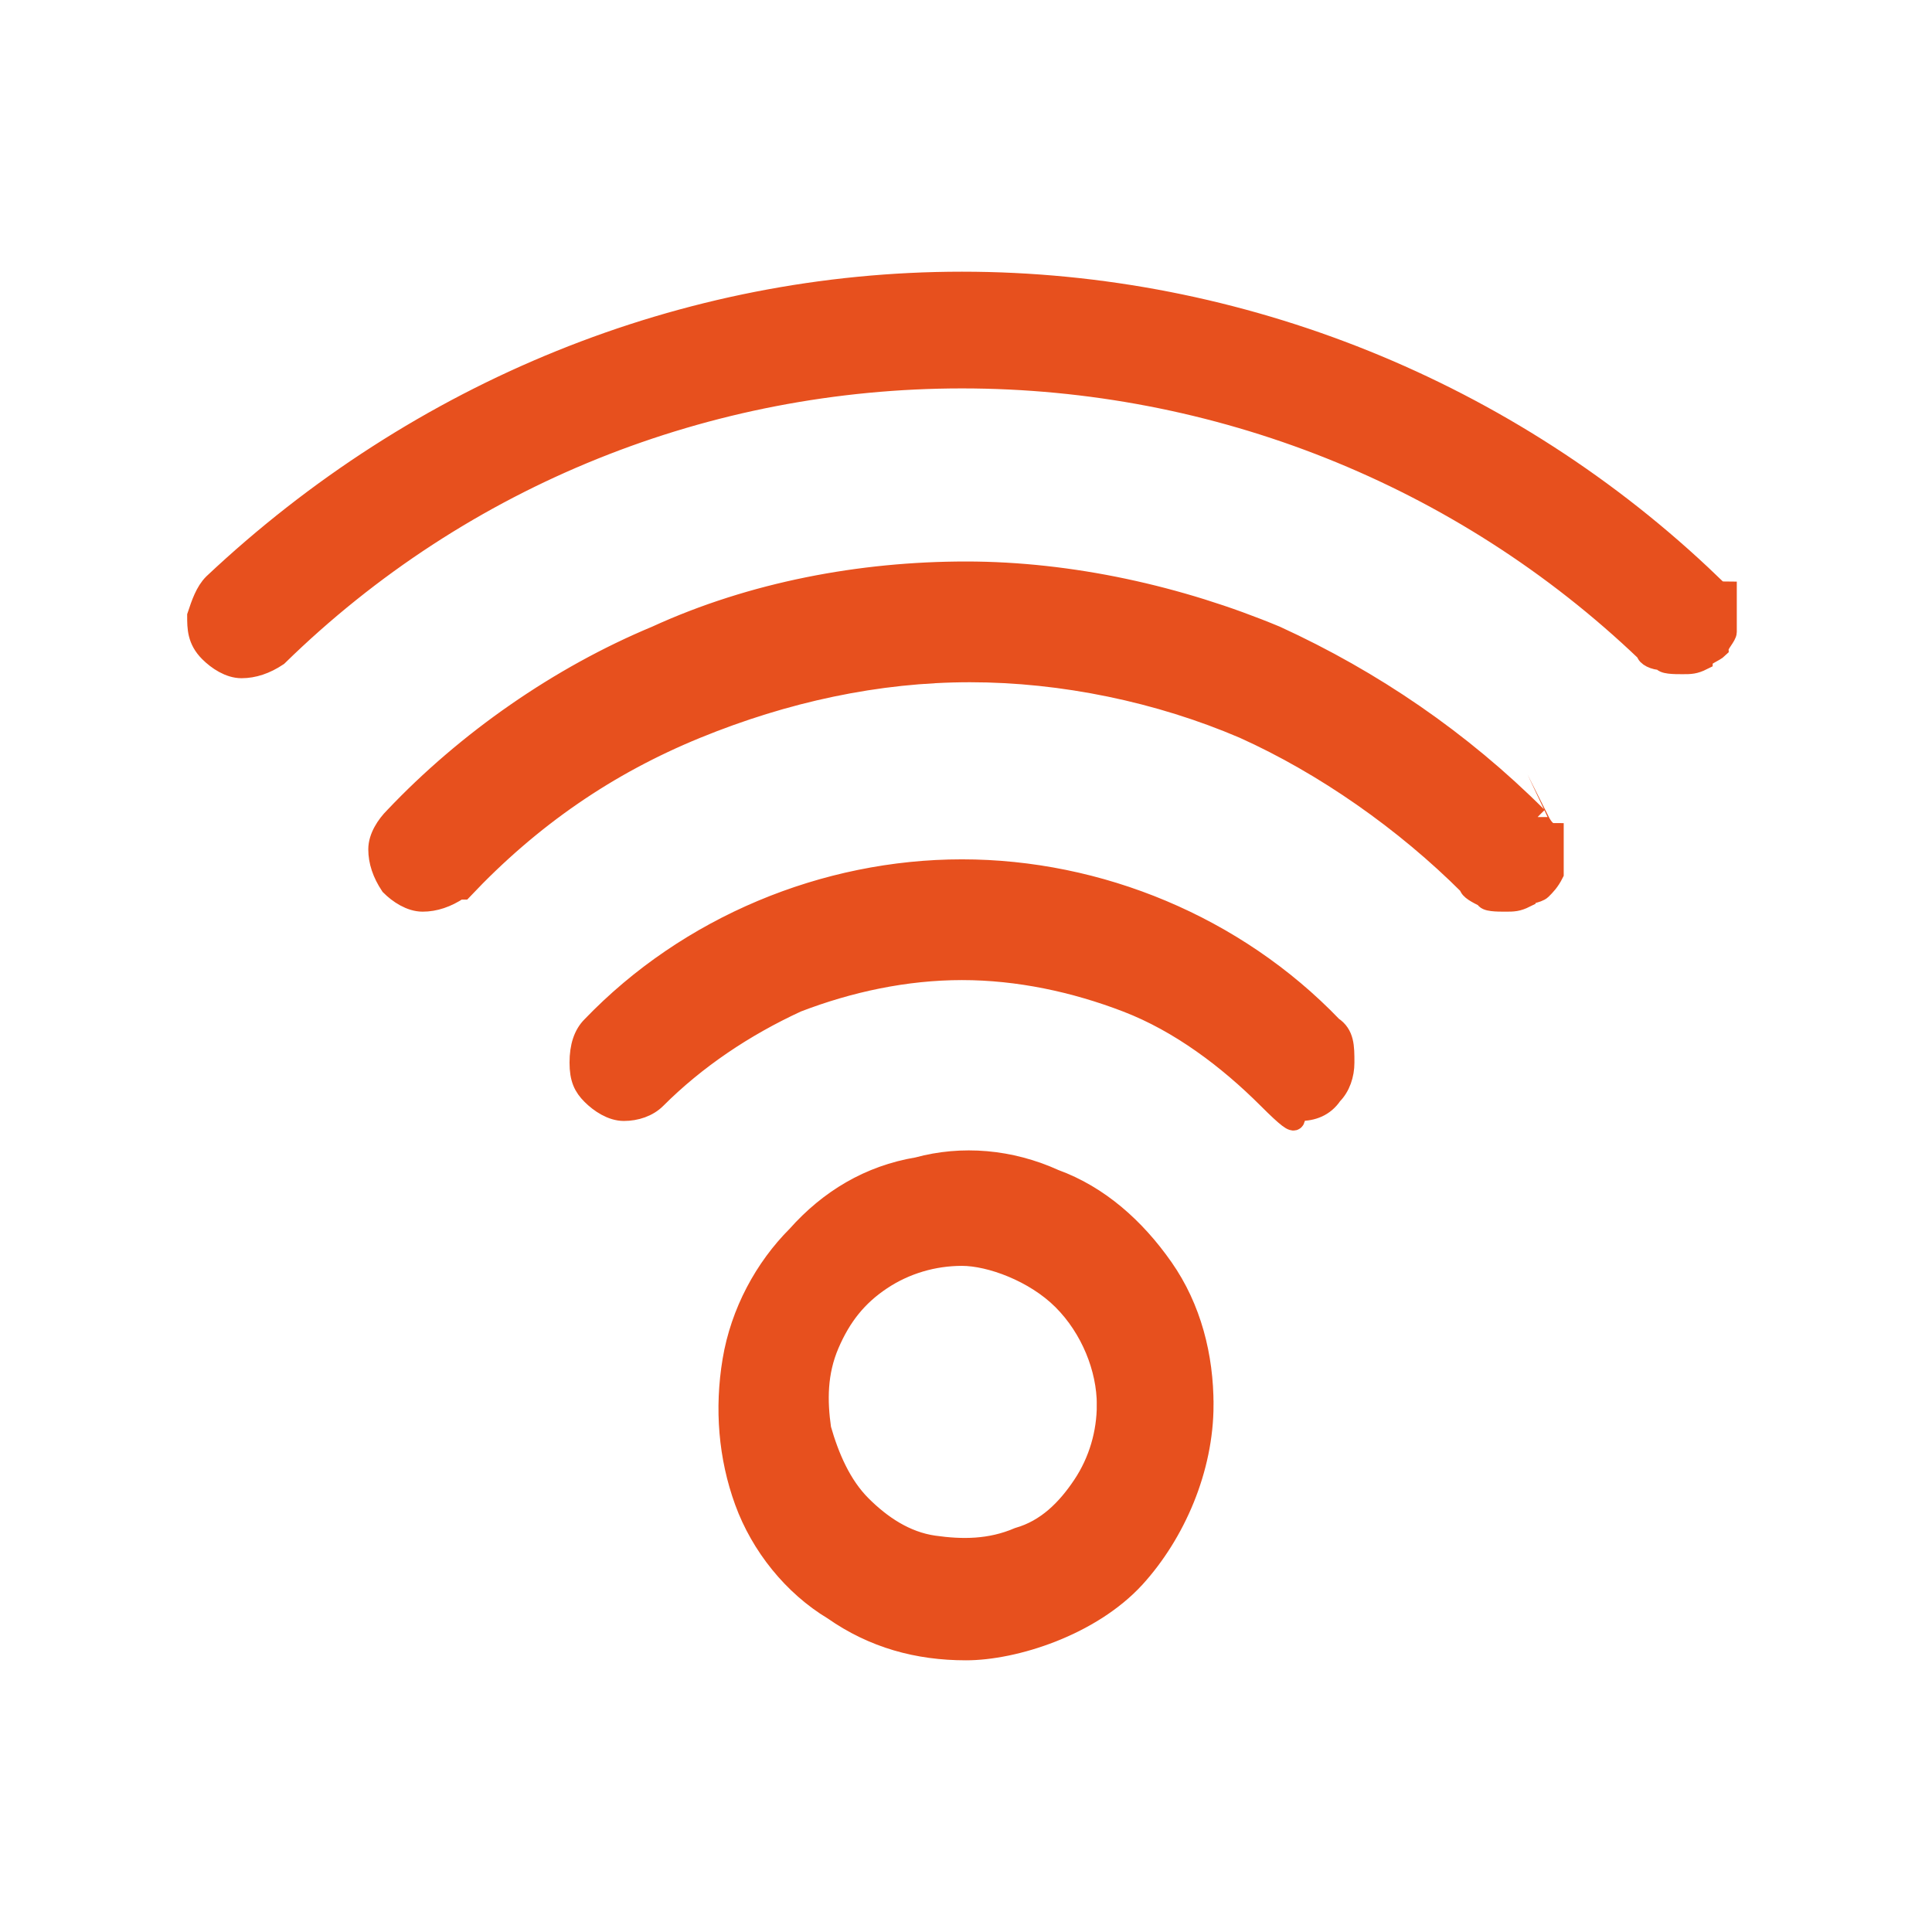 <?xml version="1.0" encoding="UTF-8"?> <svg xmlns="http://www.w3.org/2000/svg" id="Livello_1" version="1.1" viewBox="0 0 48 48"><defs><style> .st0 { fill: #e7501e; stroke: #e7501e; stroke-miterlimit: 10; stroke-width: .5px; } </style></defs><path class="st0" d="M27.5,34.9c0,.7-.2,1.4-.6,2s-.9,1.1-1.6,1.3c-.7.3-1.4.3-2.1.2s-1.3-.5-1.8-1-.8-1.2-1-1.9c-.1-.7-.1-1.4.2-2.1.3-.7.7-1.2,1.3-1.6.6-.4,1.3-.6,2-.6s1.8.4,2.5,1.1c.7.7,1.1,1.7,1.1,2.6ZM29.9,34.9c0-1.2-.3-2.4-1-3.4-.7-1-1.6-1.8-2.7-2.2-1.1-.5-2.3-.6-3.4-.3-1.2.2-2.2.8-3,1.7-.8.8-1.4,1.9-1.6,3.1s-.1,2.4.3,3.5,1.2,2.1,2.2,2.7c1,.7,2.1,1,3.3,1s3.1-.6,4.2-1.8c1-1.1,1.7-2.7,1.7-4.3ZM33.1,25.5c-2.4-2.5-5.8-3.9-9.2-3.9s-6.8,1.4-9.2,3.9c-.2.2-.3.5-.3.9s.1.6.3.8c.2.2.5.4.8.4s.6-.1.8-.3c1-1,2.2-1.8,3.5-2.4,1.3-.5,2.7-.8,4.1-.8s2.8.3,4.1.8c1.3.5,2.5,1.4,3.5,2.4s.5.3.8.3.6-.1.8-.4c.2-.2.3-.5.3-.8,0-.4,0-.7-.3-.9ZM38.2,20.3c-1.9-1.9-4.1-3.4-6.5-4.5-2.4-1-5.1-1.6-7.7-1.6s-5.3.5-7.7,1.6c-2.4,1-4.7,2.6-6.5,4.5-.2.2-.4.5-.4.8s.1.6.3.9c.2.2.5.4.8.4s.6-.1.9-.3h.1c1.7-1.8,3.6-3.1,5.8-4,2.2-.9,4.5-1.4,6.8-1.4s4.7.5,6.8,1.4c2,.9,4,2.3,5.6,3.9,0,.1.2.2.4.3,0,.1.3.1.5.1s.3,0,.5-.1c0-.1.3-.1.4-.2s.2-.2.3-.4c0-.1,0-.3,0-.5s0-.3,0-.5c-.2,0-.3-.2-.4-.4q0,.1,0,0M42.5,14.5c-5-4.8-11.7-7.5-18.6-7.5s-13.5,2.7-18.6,7.5c-.2.2-.3.5-.4.8,0,.3,0,.6.3.9.2.2.5.4.8.4s.6-.1.9-.3h0c4.6-4.5,10.7-6.9,17-6.9s12.4,2.4,17,6.8c0,.1.2.2.4.2,0,.1.3.1.5.1s.3,0,.5-.1c0-.1.3-.2.4-.3,0-.1.2-.3.2-.4,0-.1,0-.3,0-.5s0-.3,0-.5c-.3,0-.4-.1-.5-.2h0Z"></path></svg> 